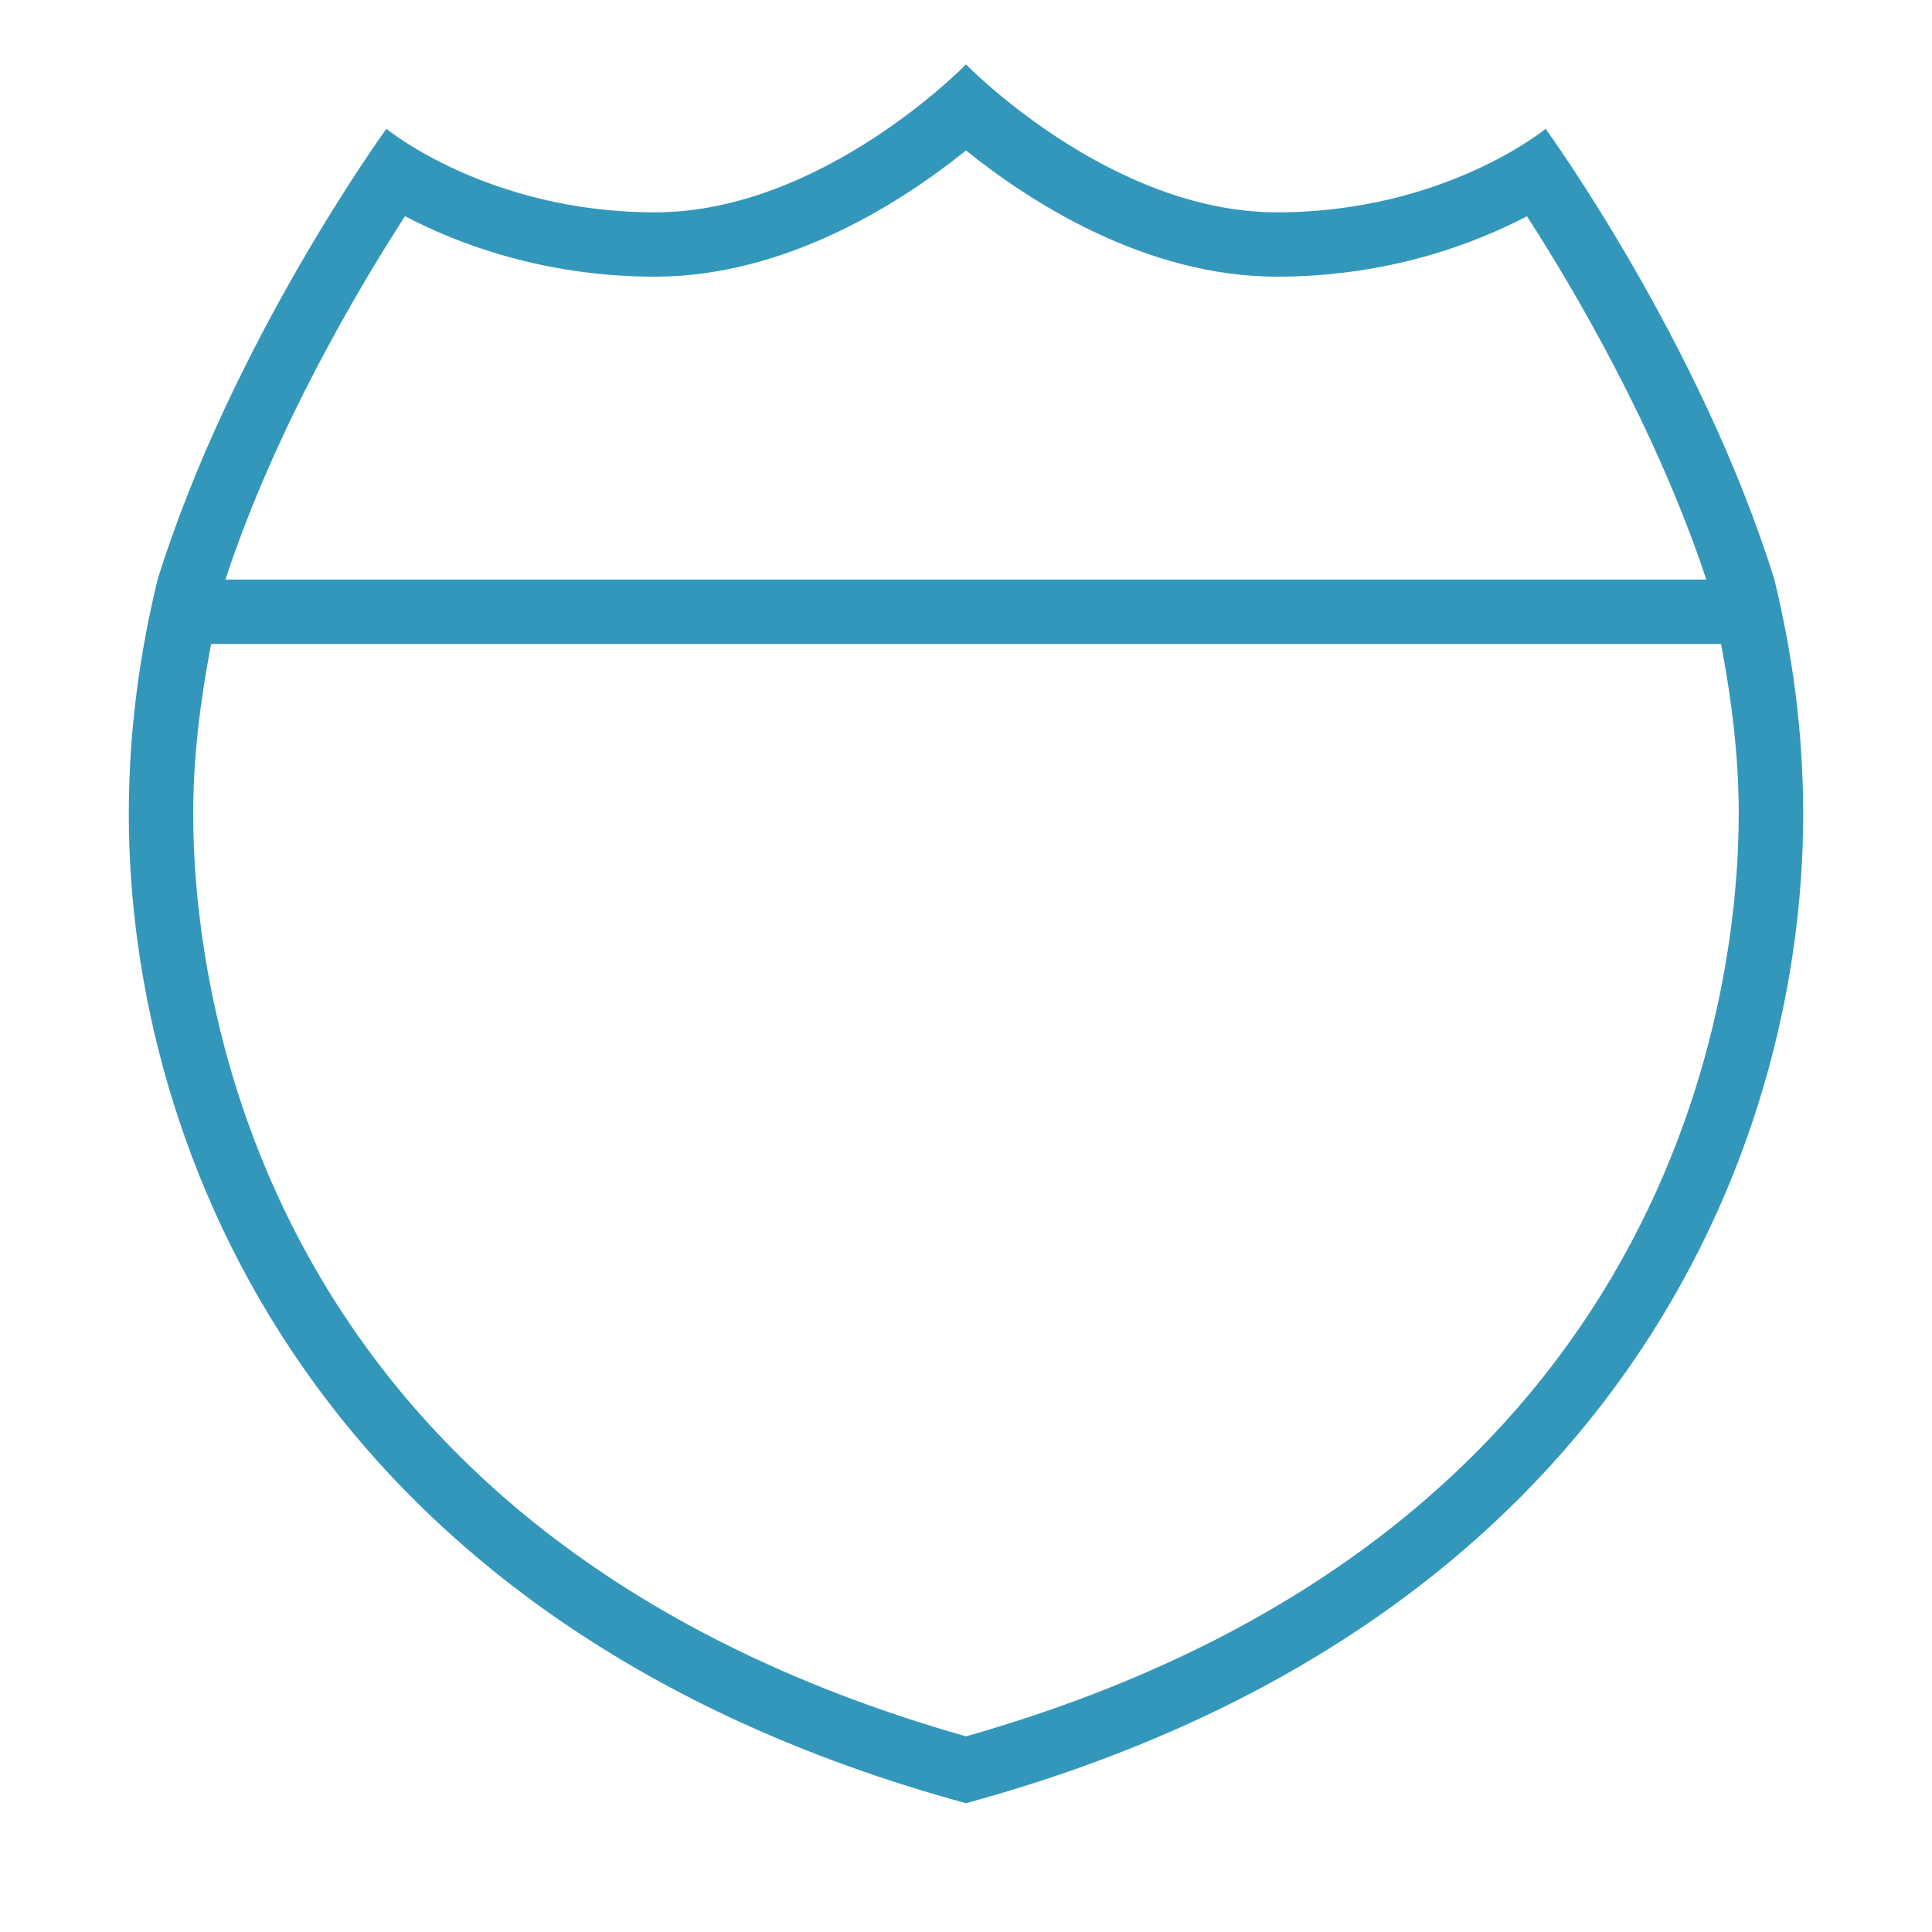 <svg xmlns="http://www.w3.org/2000/svg" xmlns:xlink="http://www.w3.org/1999/xlink" version="1.1" x="0px" y="0px" viewBox="0 0 30 30" xml:space="preserve" aria-hidden="true" width="30px" height="30px" style="fill:url(#CerosGradient_id0a7b3f478);"><defs><linearGradient class="cerosgradient" data-cerosgradient="true" id="CerosGradient_id0a7b3f478" gradientUnits="userSpaceOnUse" x1="50%" y1="100%" x2="50%" y2="0%"><stop offset="0%" stop-color="rgba(26, 138, 178, 0.89)"/><stop offset="100%" stop-color="rgba(26, 138, 178, 0.89)"/></linearGradient><linearGradient/></defs><g transform="translate(-30 -380)"><g xmlns="http://www.w3.org/2000/svg" xmlns:xlink="http://www.w3.org/1999/xlink"><path d="M54,382c0,0-1.571,1.297-4.172,1.297C47.229,383.297,45,381,45,381s-2.229,2.297-4.828,2.297    C37.571,383.297,36,382,36,382s-2.401,3.301-3.553,7c-0.271,1.115-0.447,2.33-0.447,3.639c0,5.242,2.919,12.611,13,15.361    c10.082-2.75,13-10.119,13-15.361c0-1.309-0.176-2.523-0.447-3.639C56.401,385.301,54,382,54,382z M36.289,383.357    c0.821,0.431,2.157,0.939,3.883,0.939c2.063,0,3.872-1.189,4.828-1.96c0.956,0.771,2.765,1.96,4.828,1.96    c1.725,0,3.061-0.509,3.883-0.938c0.716,1.11,2.004,3.289,2.785,5.642H33.5C34.27,386.66,35.567,384.472,36.289,383.357z     M45,406.962c-11.13-3.165-12-11.751-12-14.323c0-0.879,0.109-1.752,0.278-2.639h23.446c0.166,0.87,0.275,1.747,0.275,2.639    C57,395.211,56.13,403.797,45,406.962z" style="fill:url(#CerosGradient_id0a7b3f478);"/></g></g></svg>